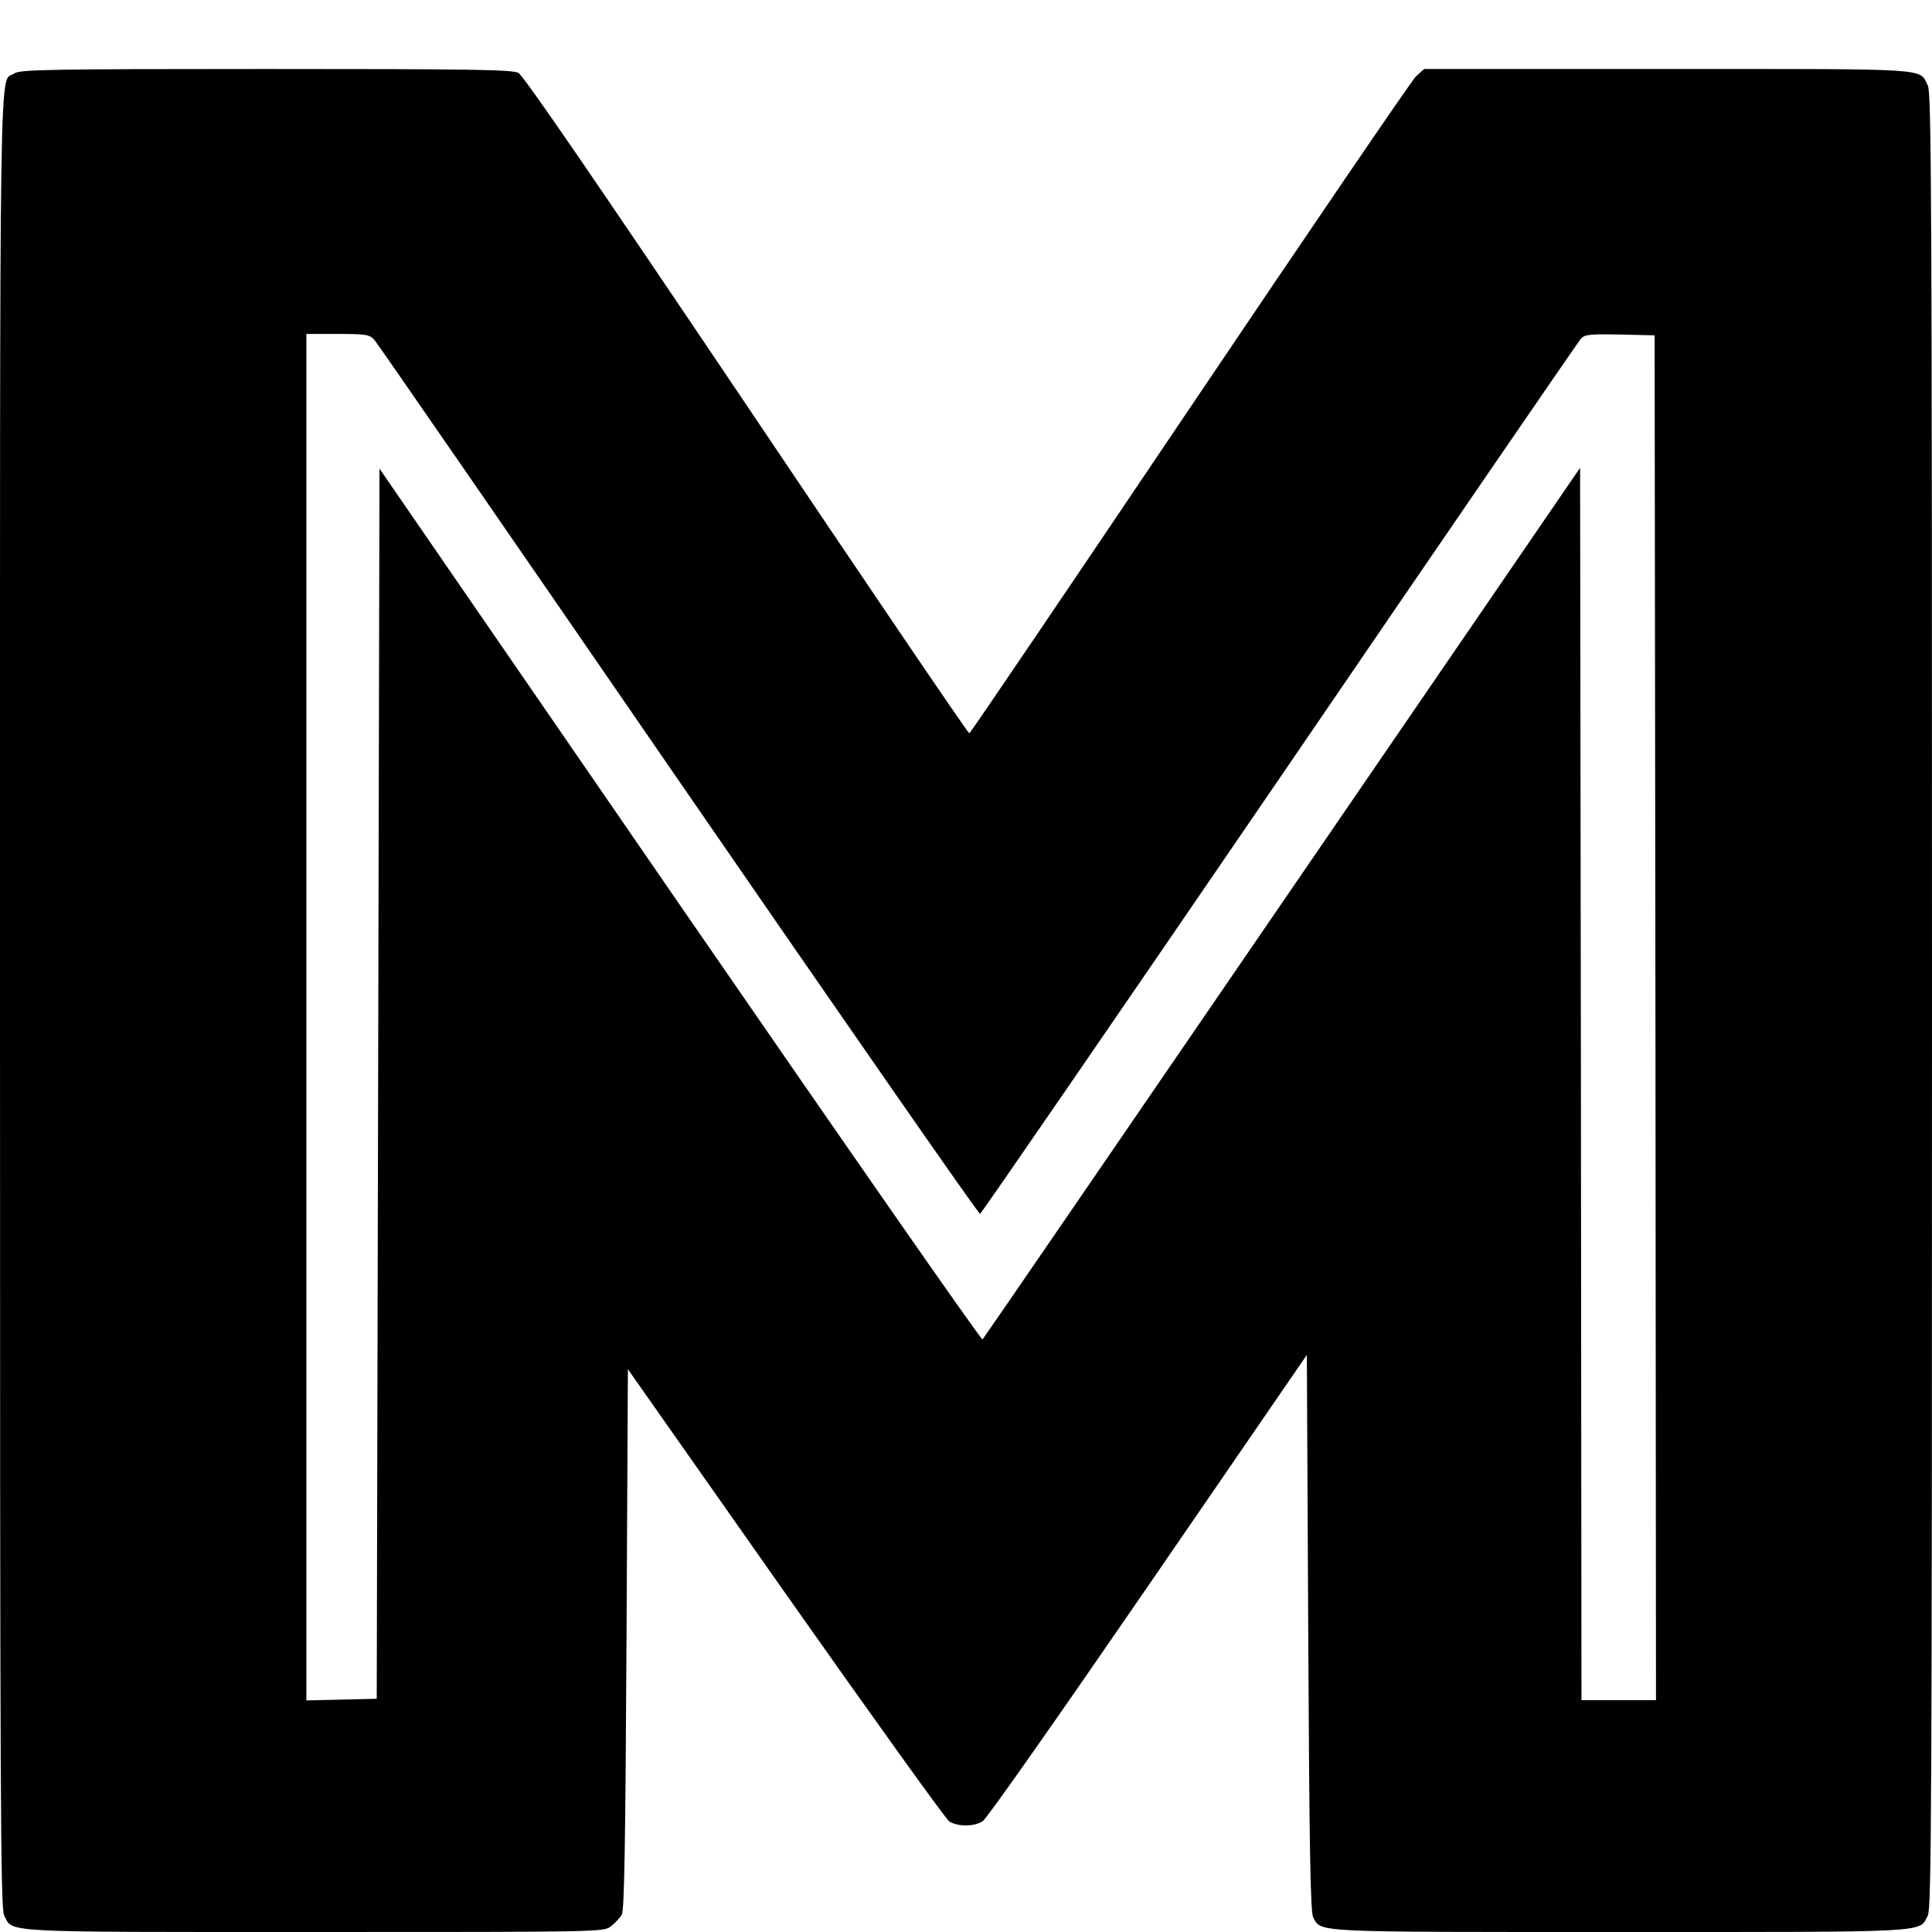<?xml version="1.0" standalone="no"?>
<!DOCTYPE svg PUBLIC "-//W3C//DTD SVG 20010904//EN"
 "http://www.w3.org/TR/2001/REC-SVG-20010904/DTD/svg10.dtd">
<svg version="1.0" xmlns="http://www.w3.org/2000/svg"
 width="700pt" height="700pt" viewBox="0 0 700 700"
 preserveAspectRatio="xMidYMid meet">
<g transform="translate(0,700) scale(0.1,-0.1)"
fill="#000000" stroke="none">
<path d="M52 6734 c-56 -39 -52 211 -52 -3359 0 -2918 2 -3289 15 -3315 33
-63 -29 -60 1123 -60 1047 0 1049 0 1076 21 14 11 32 30 39 42 9 17 13 246 17
999 l5 977 570 -811 c314 -446 581 -818 594 -827 31 -20 91 -20 122 1 14 8
283 392 599 852 l575 837 5 -1008 c4 -793 8 -1013 18 -1030 31 -55 -16 -53
1112 -53 1143 0 1082 -3 1115 60 13 26 15 397 15 3315 0 2896 -2 3289 -15
3315 -33 64 28 60 -942 60 l-883 0 -30 -27 c-16 -16 -385 -557 -820 -1203
-435 -646 -794 -1176 -798 -1177 -4 -1 -367 534 -807 1189 -550 817 -808 1194
-827 1204 -23 12 -174 14 -915 14 -789 0 -891 -2 -911 -16z m1305 -966 c11
-13 507 -731 1102 -1596 596 -865 1087 -1572 1092 -1570 5 2 493 712 1085
1578 591 866 1083 1583 1092 1593 14 15 31 17 141 15 l126 -3 3 -2472 2 -2473
-135 0 -135 0 -2 2232 -3 2233 -1079 -1575 c-593 -866 -1082 -1579 -1086
-1583 -4 -5 -497 704 -1096 1573 l-1089 1582 -5 -2229 -5 -2228 -127 -3 -128
-3 0 2476 0 2475 113 0 c105 0 115 -2 134 -22z"/>
</g>
</svg>
